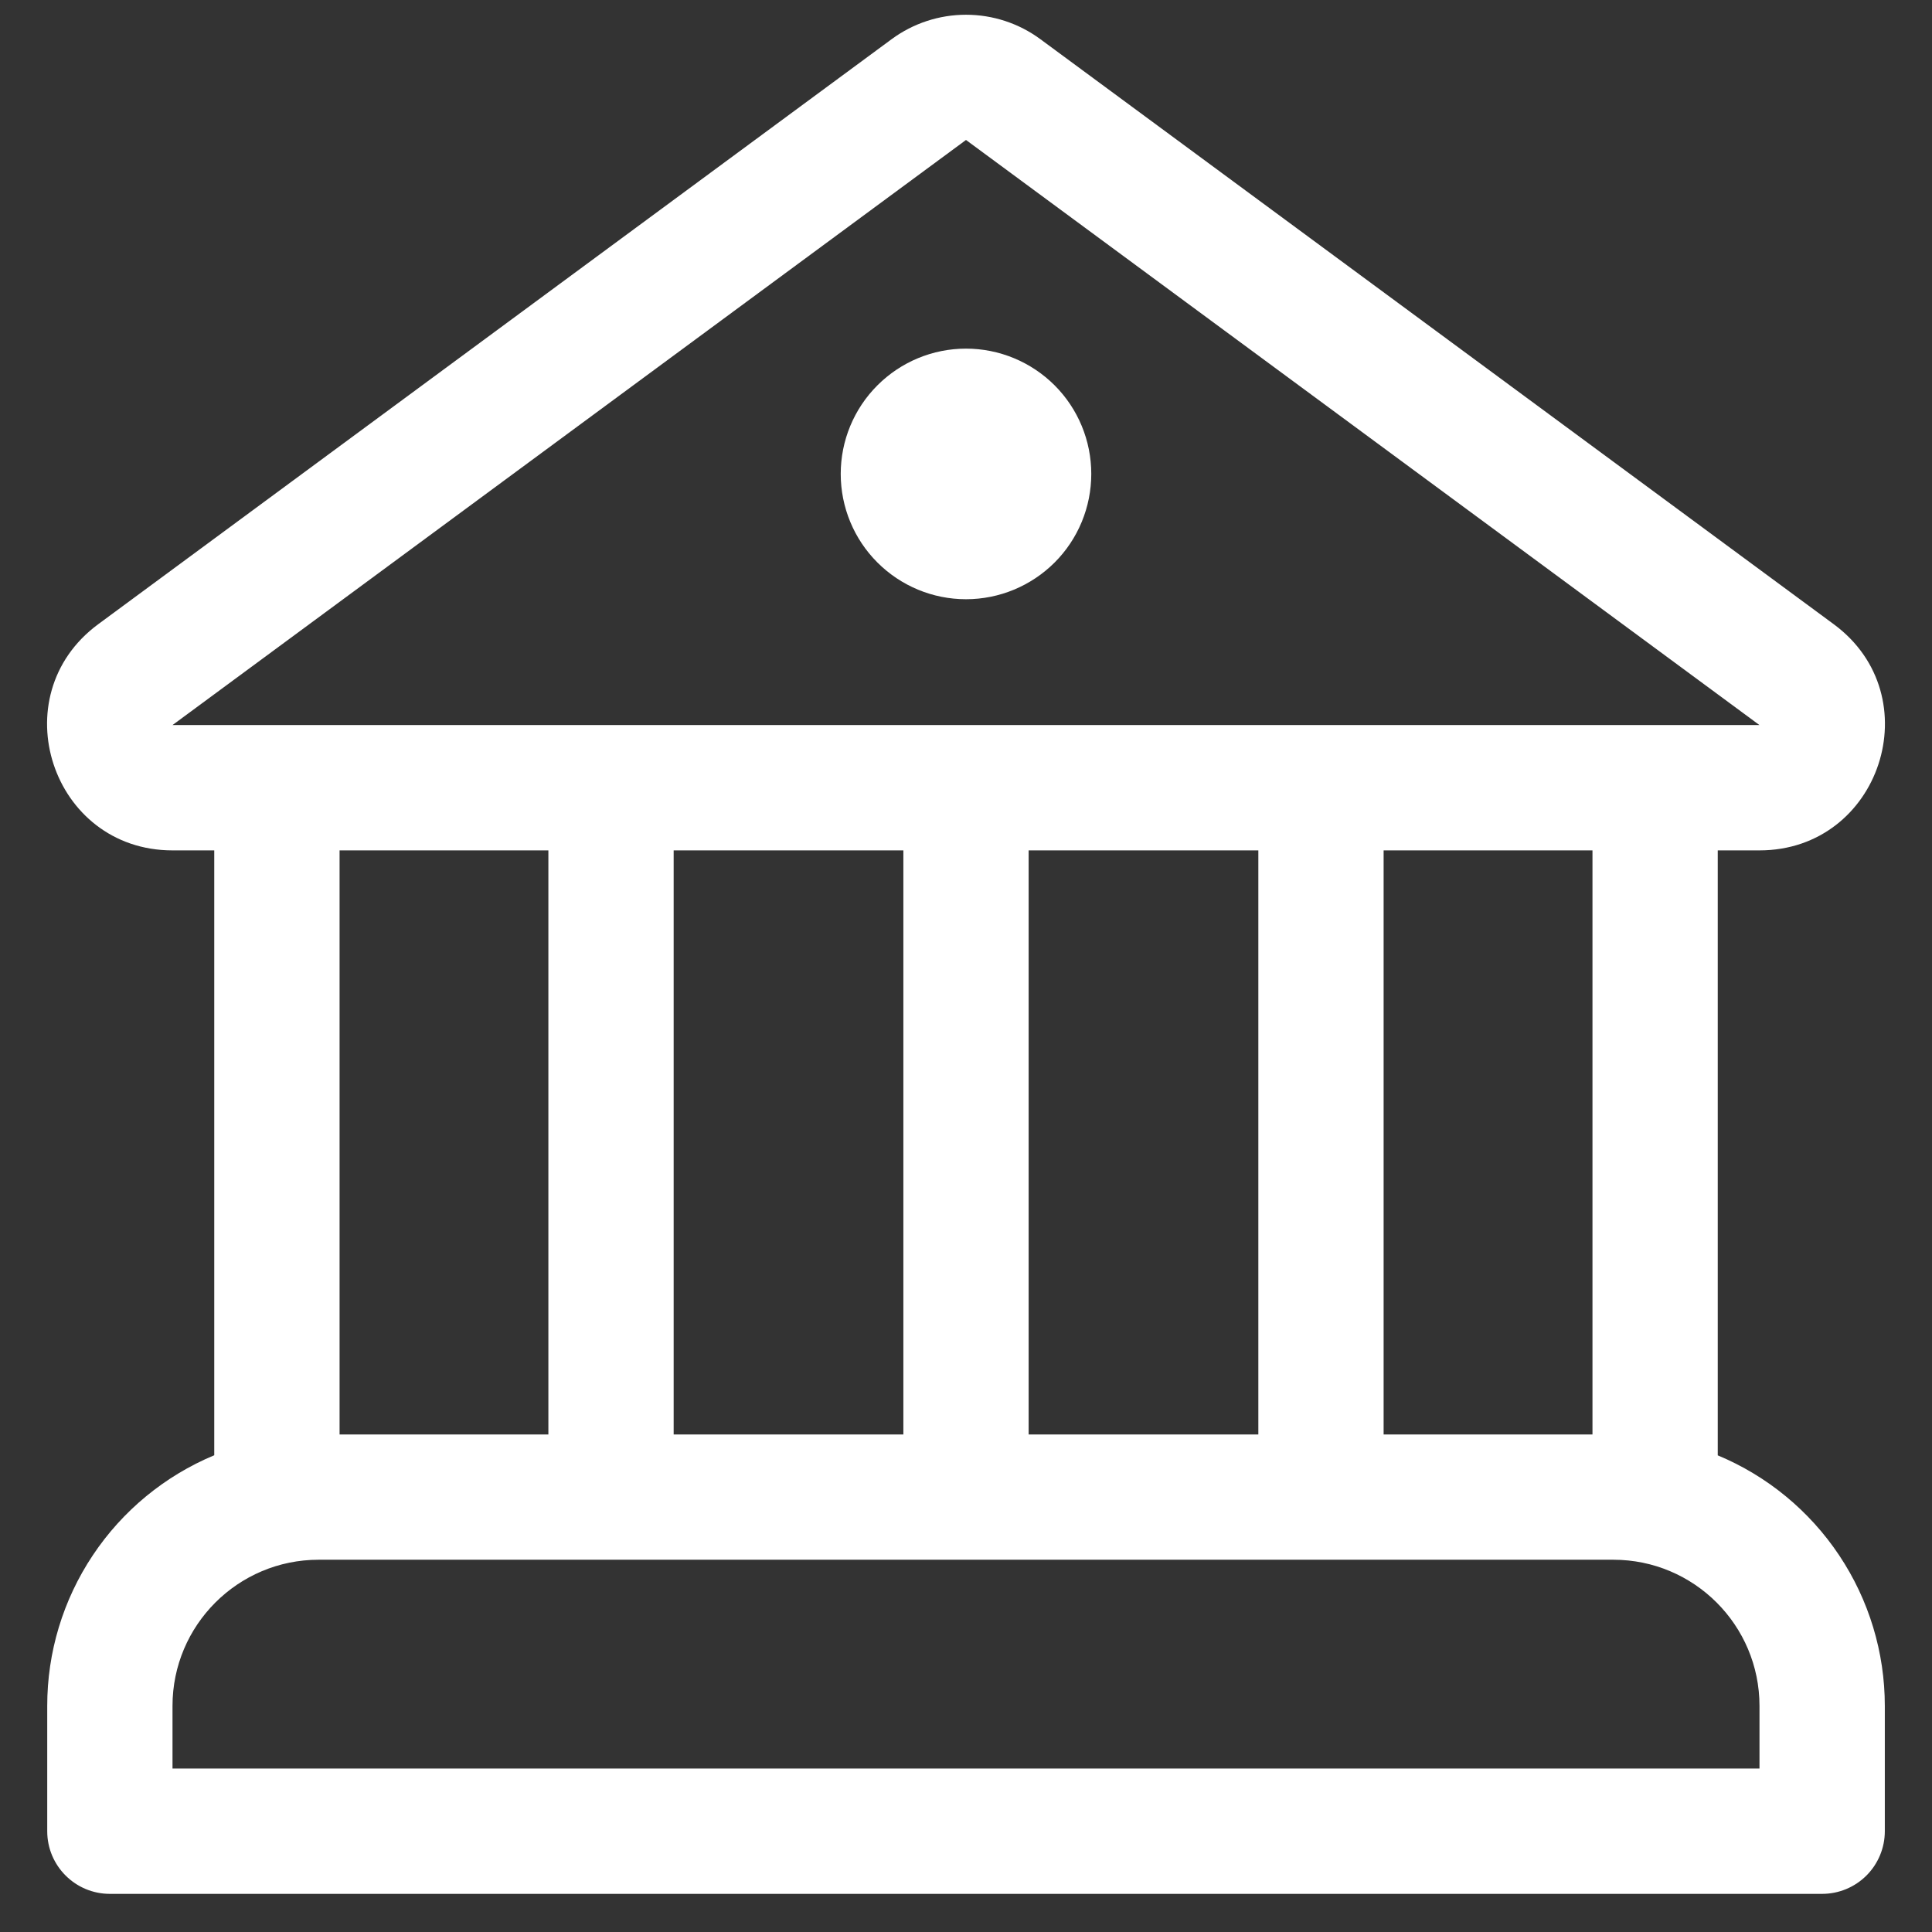 <svg width="38" height="38" viewBox="0 0 38 38" fill="none" xmlns="http://www.w3.org/2000/svg">
<rect x="0" y="0" width="38" height="38" fill="#333333" stroke="none"/>
<path d="M19 11.786C19.654 11.786 20.28 11.526 20.743 11.064C21.205 10.602 21.464 9.975 21.464 9.321C21.464 8.668 21.205 8.041 20.743 7.579C20.28 7.117 19.654 6.857 19 6.857C18.346 6.857 17.72 7.117 17.258 7.579C16.795 8.041 16.536 8.668 16.536 9.321C16.536 9.975 16.795 10.602 17.258 11.064C17.72 11.526 18.346 11.786 19 11.786ZM20.462 0.77C20.039 0.458 19.526 0.29 19 0.29C18.474 0.29 17.962 0.458 17.538 0.77L1.931 12.278C0.019 13.69 1.016 16.726 3.393 16.726H4.214V28.623C3.241 29.029 2.41 29.713 1.825 30.591C1.24 31.468 0.928 32.499 0.929 33.553V36.018C0.929 36.698 1.481 37.25 2.161 37.25H35.839C36.166 37.25 36.48 37.12 36.711 36.889C36.942 36.658 37.072 36.344 37.072 36.018V33.553C37.072 32.499 36.76 31.469 36.175 30.592C35.59 29.715 34.759 29.03 33.786 28.625V16.726H34.606C36.984 16.726 37.982 13.69 36.068 12.278L20.462 0.77ZM6.679 28.214V16.726H10.786V28.214H6.679ZM31.322 16.726V28.214H27.214V16.726H31.322ZM24.75 16.726V28.214H20.232V16.726H24.75ZM17.768 16.726V28.214H13.25V16.726H17.768ZM3.393 14.261L19 2.753L34.606 14.261H3.393ZM3.393 33.553C3.393 31.966 4.681 30.678 6.268 30.678H31.732C33.319 30.678 34.607 31.966 34.607 33.553V34.785H3.393V33.553Z" fill="white"/>
</svg>
